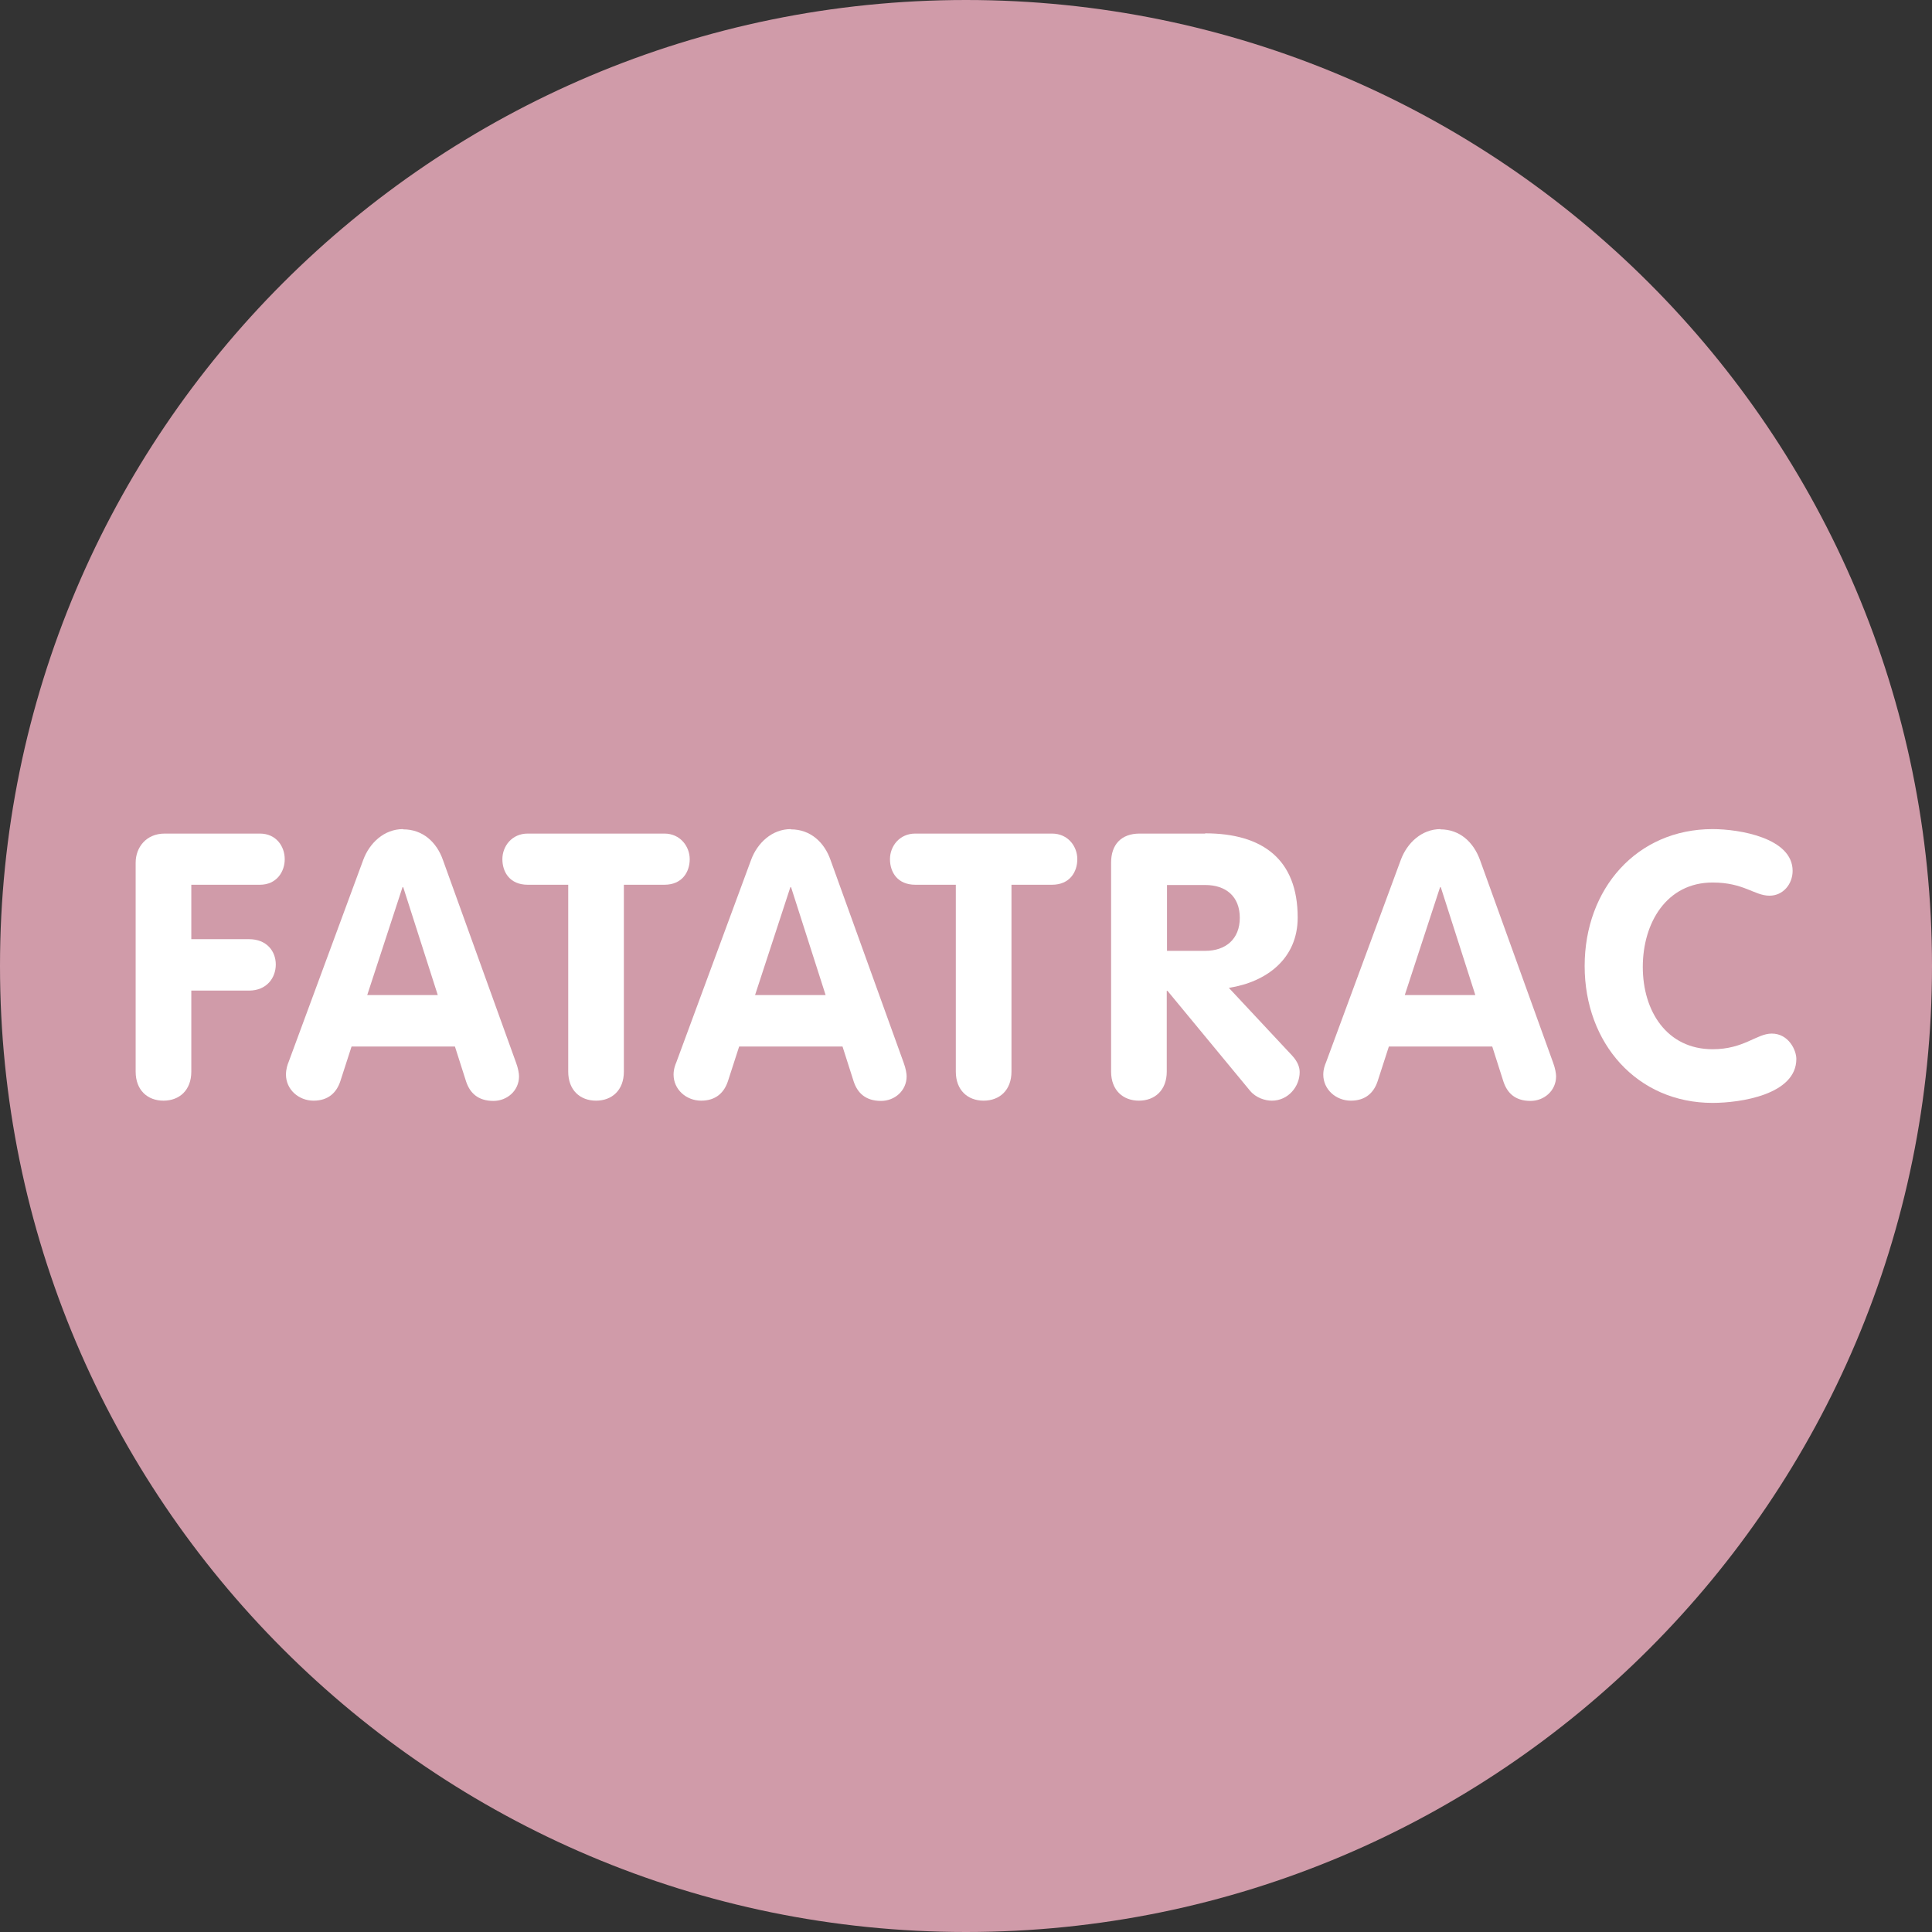 <svg viewBox="0 0 77.76 77.76" xmlns="http://www.w3.org/2000/svg" data-name="Livello 2" id="Livello_2">
  <rect x="0" y="0" width="77.76" height="77.76" fill="#333333" stroke="none"/>
  <defs>
    <style>
      .cls-1 {
        fill: #fff;
      }

      .cls-2 {
        fill: #d09ba9;
      }
    </style>
  </defs>
  <g data-name="Livello 1" id="Livello_1-2">
    <g>
      <path d="M38.88,77.76c21.47,0,38.88-17.41,38.88-38.88S60.35,0,38.88,0,0,17.41,0,38.88s17.41,38.88,38.88,38.88" class="cls-2"></path>
      <path d="M10.47,33.55h-3.84c-.75,0-1.17.56-1.17,1.17v8.41c0,.75.48,1.17,1.12,1.17s1.12-.42,1.12-1.17v-3.26h2.32c.72,0,1.08-.52,1.08-1.05s-.36-1.02-1.08-1.02h-2.32v-2.19h2.76c.67,0,1-.52,1-1.03s-.34-1.03-1-1.03" class="cls-1"></path>
      <path d="M16.22,33.37c-.76,0-1.35.56-1.6,1.24l-3.01,8.15c-.03.07-.1.26-.1.49,0,.6.51,1.05,1.11,1.05s.93-.33,1.08-.79l.45-1.39h4.16l.45,1.41c.15.45.47.78,1.1.78.55,0,1.03-.41,1.03-.99,0-.1-.03-.31-.12-.55l-2.94-8.15c-.25-.72-.81-1.24-1.6-1.24M14.78,40.05l1.42-4.34h.03l1.39,4.34h-2.85Z" class="cls-1"></path>
      <path d="M26.75,33.55h-5.51c-.64,0-1.02.51-1.02,1.03s.3,1.03,1.02,1.03h1.63v7.52c0,.75.48,1.17,1.12,1.17s1.12-.42,1.12-1.17v-7.52h1.63c.72,0,1.02-.52,1.02-1.03s-.38-1.03-1.02-1.03" class="cls-1"></path>
      <path d="M31.83,33.37c-.76,0-1.35.56-1.6,1.24l-3.01,8.15c-.03.07-.11.26-.11.49,0,.6.51,1.05,1.11,1.05s.93-.33,1.08-.79l.45-1.39h4.16l.45,1.41c.15.45.47.78,1.1.78.55,0,1.03-.41,1.03-.99,0-.1-.03-.31-.12-.55l-2.94-8.15c-.25-.72-.81-1.24-1.6-1.24M30.39,40.05l1.42-4.34h.03l1.39,4.34h-2.84Z" class="cls-1"></path>
      <path d="M42.35,33.55h-5.51c-.64,0-1.02.51-1.02,1.03s.3,1.03,1.02,1.03h1.63v7.52c0,.75.48,1.17,1.12,1.17s1.12-.42,1.12-1.17v-7.52h1.63c.72,0,1.02-.52,1.02-1.03s-.37-1.03-1.02-1.03" class="cls-1"></path>
      <path d="M48.51,33.55h-2.64c-.75,0-1.15.45-1.15,1.17v8.41c0,.75.48,1.17,1.12,1.17s1.12-.42,1.12-1.17v-3.25h.03l3.33,4.03c.24.28.6.39.87.39.66,0,1.12-.57,1.12-1.15,0-.21-.09-.43-.3-.66l-2.55-2.73c1.53-.24,2.77-1.18,2.77-2.83,0-2.35-1.42-3.39-3.73-3.39M46.97,38.27v-2.65h1.54c.83,0,1.39.46,1.39,1.32s-.57,1.33-1.39,1.33h-1.54Z" class="cls-1"></path>
      <path d="M57.98,33.37c-.76,0-1.35.56-1.6,1.24l-3.01,8.15c-.03.07-.11.26-.11.49,0,.6.51,1.05,1.11,1.05s.93-.33,1.08-.79l.45-1.39h4.16l.45,1.41c.15.45.46.78,1.09.78.55,0,1.03-.41,1.03-.99,0-.1-.03-.31-.12-.55l-2.94-8.15c-.26-.72-.81-1.24-1.6-1.24M56.54,40.05l1.42-4.34h.03l1.39,4.34h-2.85Z" class="cls-1"></path>
      <path d="M68.93,33.37c-3.05,0-5.15,2.4-5.15,5.51s2.11,5.51,5.15,5.51c1.11,0,3.37-.33,3.37-1.77,0-.35-.31-1.02-.99-1.02-.61,0-1.12.63-2.38.63-1.84,0-2.81-1.53-2.81-3.31s.96-3.4,2.81-3.4c1.26,0,1.68.53,2.29.53.55,0,.93-.47.93-1,0-1.32-2.13-1.68-3.22-1.68" class="cls-1"></path>
    </g>
  </g>
</svg>